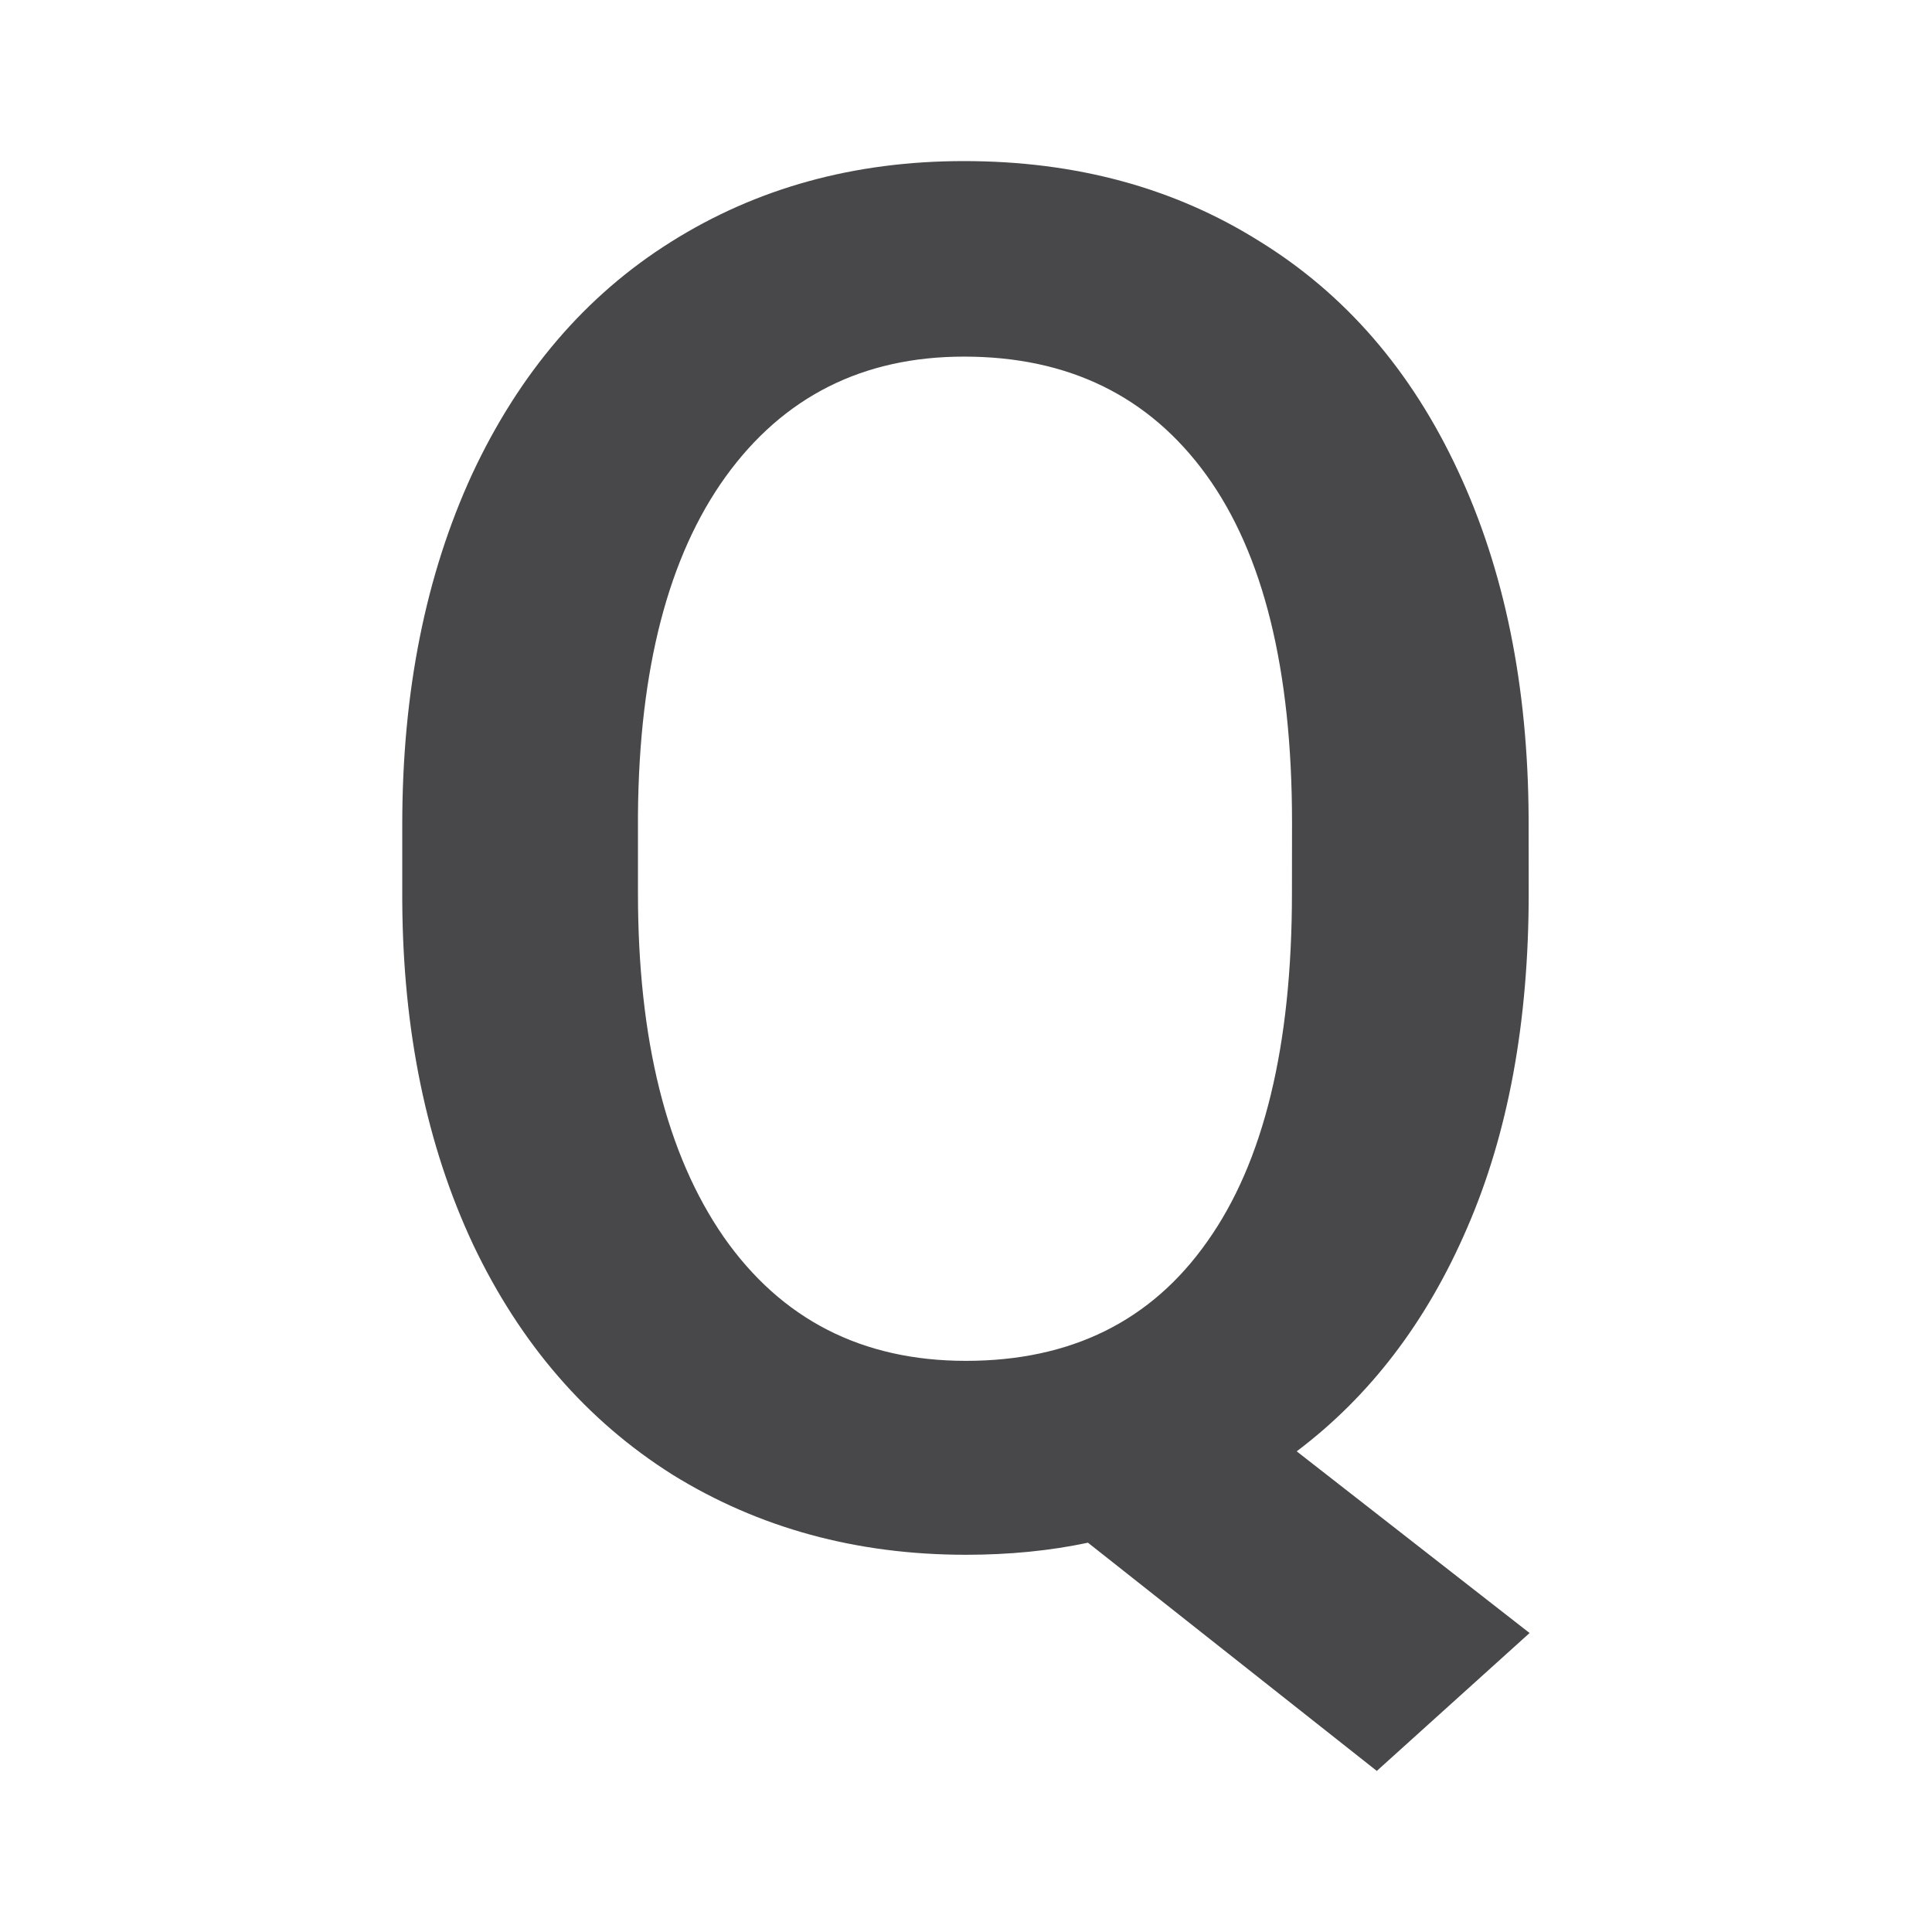 <svg viewBox="0 0 24 24" xmlns="http://www.w3.org/2000/svg"><path d="m18.99 11.097q0 2.396-.764 4.155-.752 1.748-2.118 2.777l2.893 2.257-1.898 1.713-3.588-2.835q-.706.15-1.516.15-2.037 0-3.645-.995-1.597-1.007-2.477-2.859-.868-1.852-.88-4.27v-.949q0-2.465.868-4.351.88-1.886 2.465-2.882 1.597-1.007 3.645-1.007 2.083 0 3.669.995 1.597.984 2.465 2.847.868 1.852.88 4.317zm-2.94-.88q0-2.847-1.065-4.317-1.065-1.47-3.009-1.47-1.886 0-2.963 1.493-1.065 1.481-1.088 4.189v.984q0 2.731 1.065 4.27 1.076 1.539 3.009 1.539 1.956 0 2.997-1.481 1.053-1.481 1.053-4.328z" fill="#48484a"/></svg>
